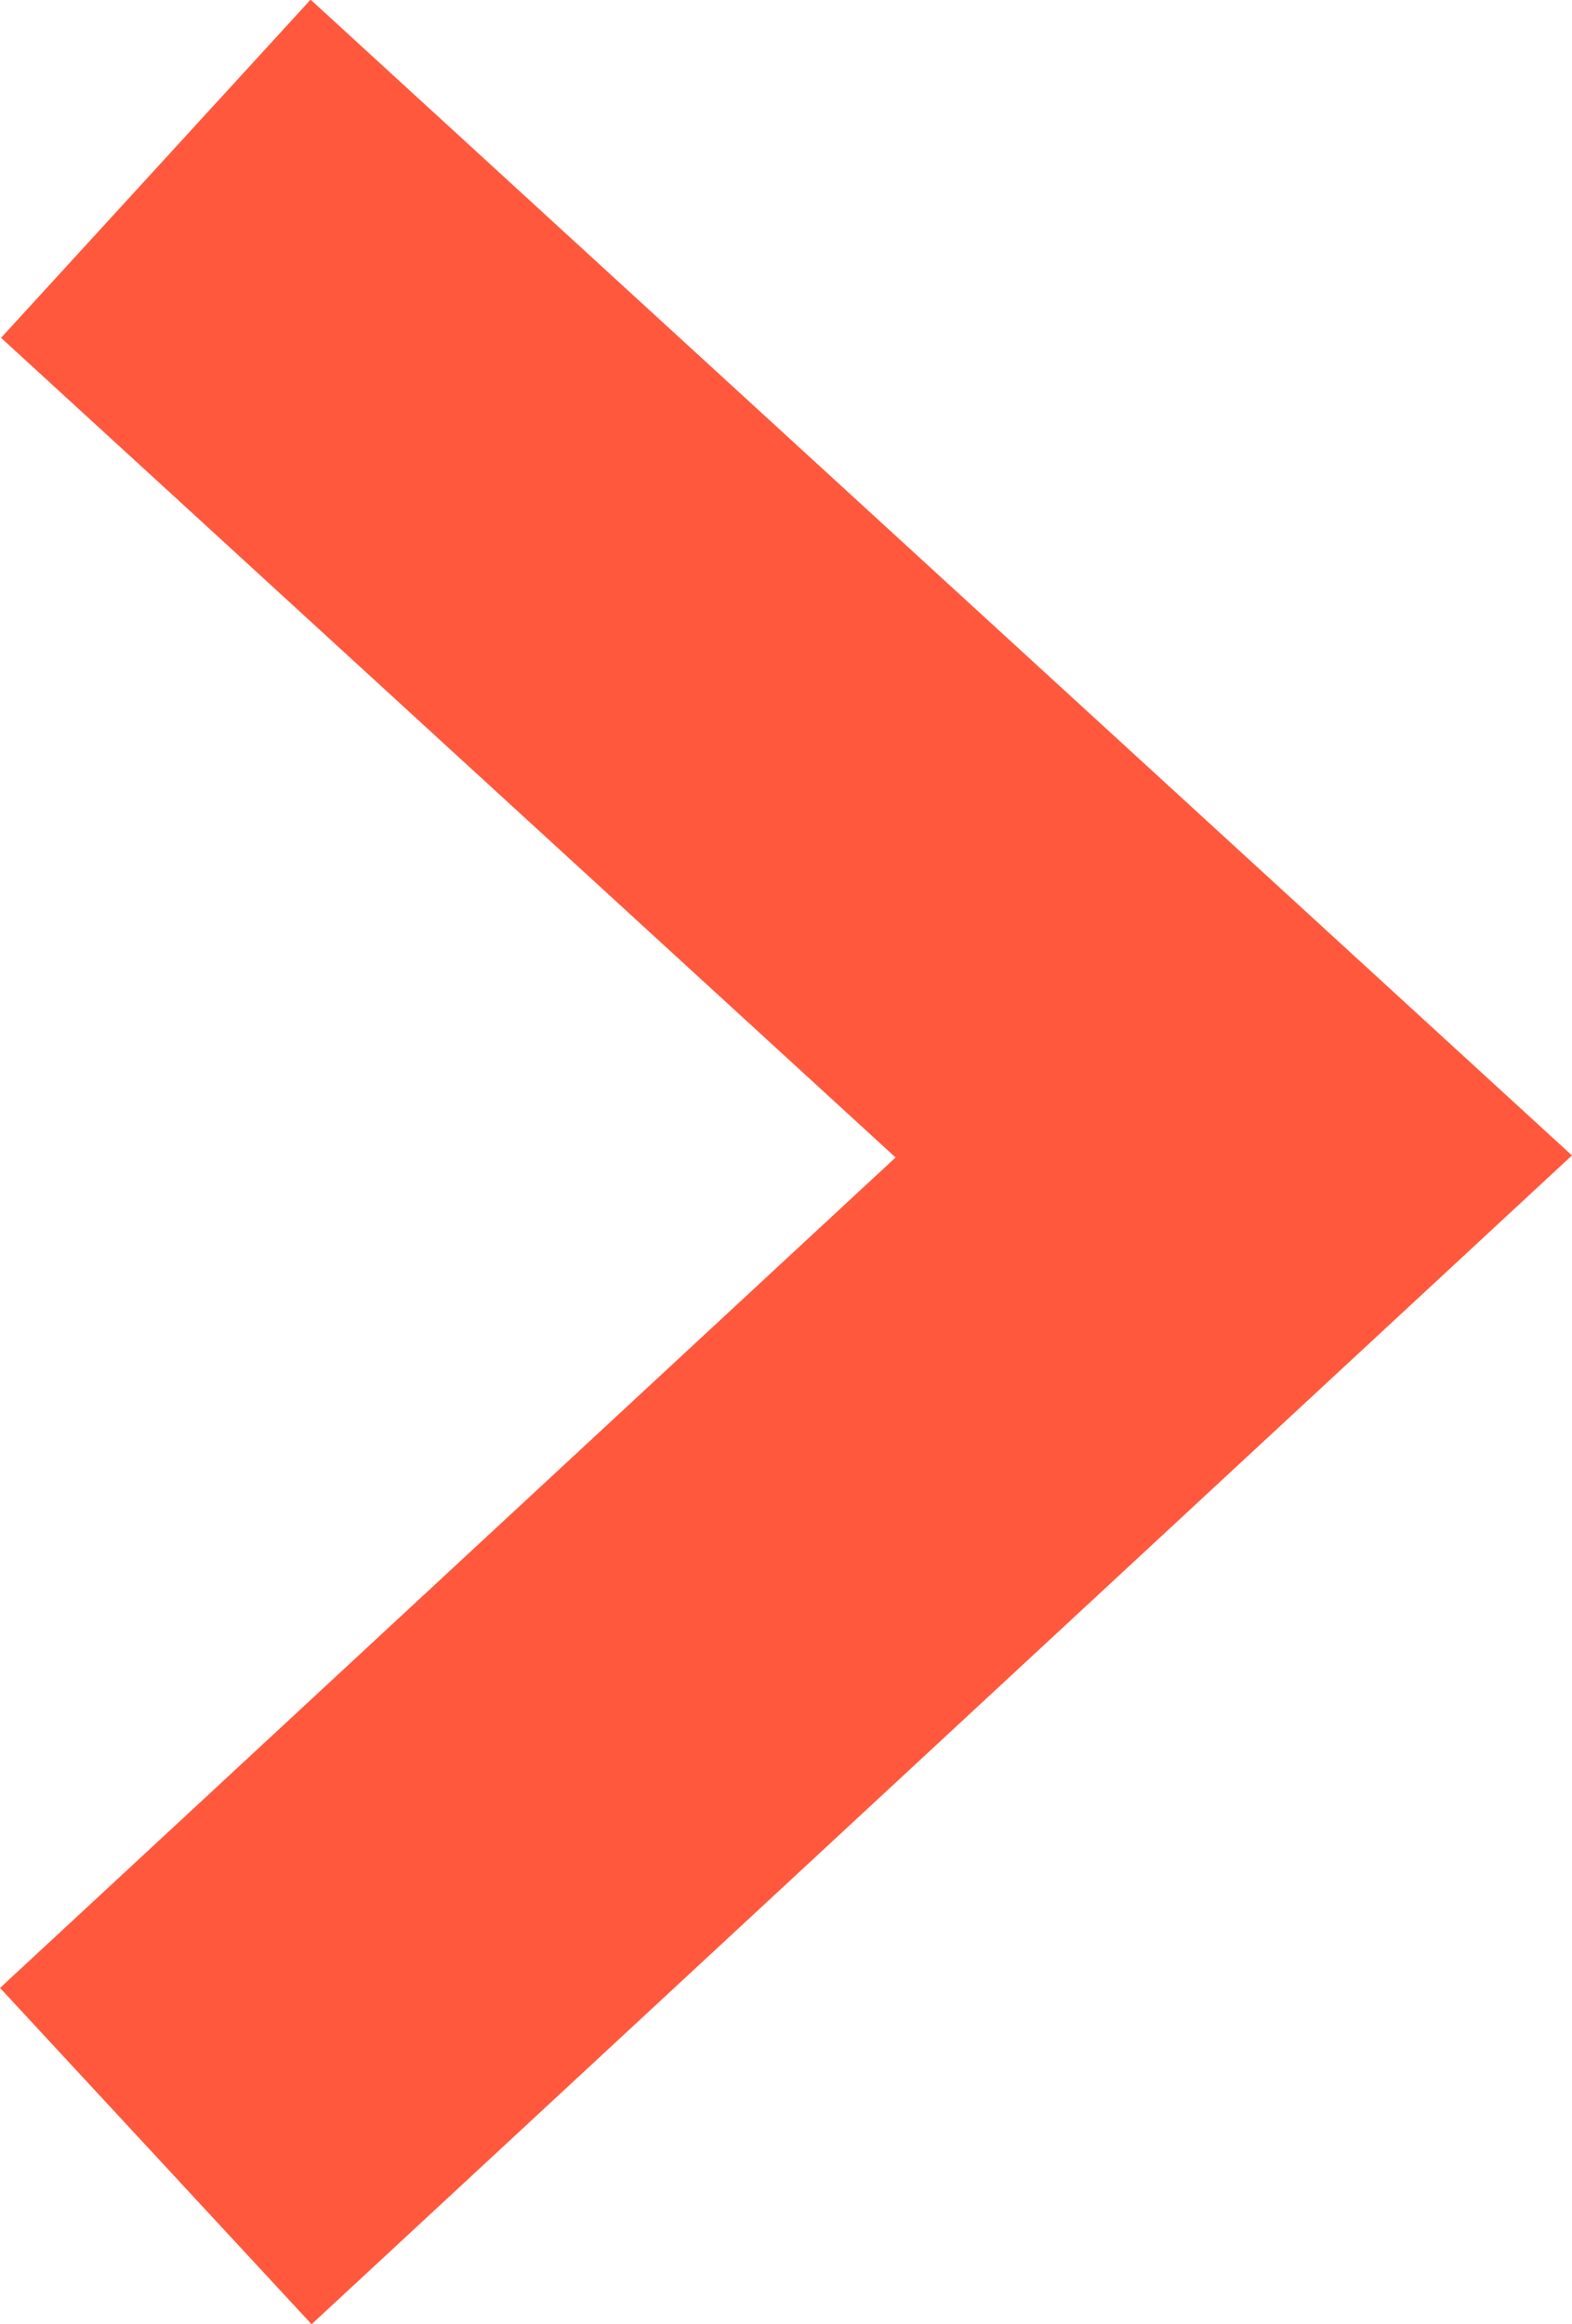<!-- Generator: Adobe Illustrator 25.2.1, SVG Export Plug-In  -->
<svg version="1.1" xmlns="http://www.w3.org/2000/svg" xmlns:xlink="http://www.w3.org/1999/xlink" x="0px" y="0px" width="17.15px"
	 height="25.34px" viewBox="0 0 17.15 25.34" style="overflow:visible;enable-background:new 0 0 17.15 25.34;"
	 xml:space="preserve">
<style type="text/css">
	.st0{fill:none;stroke:#FF583D;stroke-width:5;stroke-miterlimit:10;}
</style>
<defs>
</defs>
<polyline class="st0" points="1.7,1.84 13.46,12.61 1.7,23.51 "/>
</svg>
